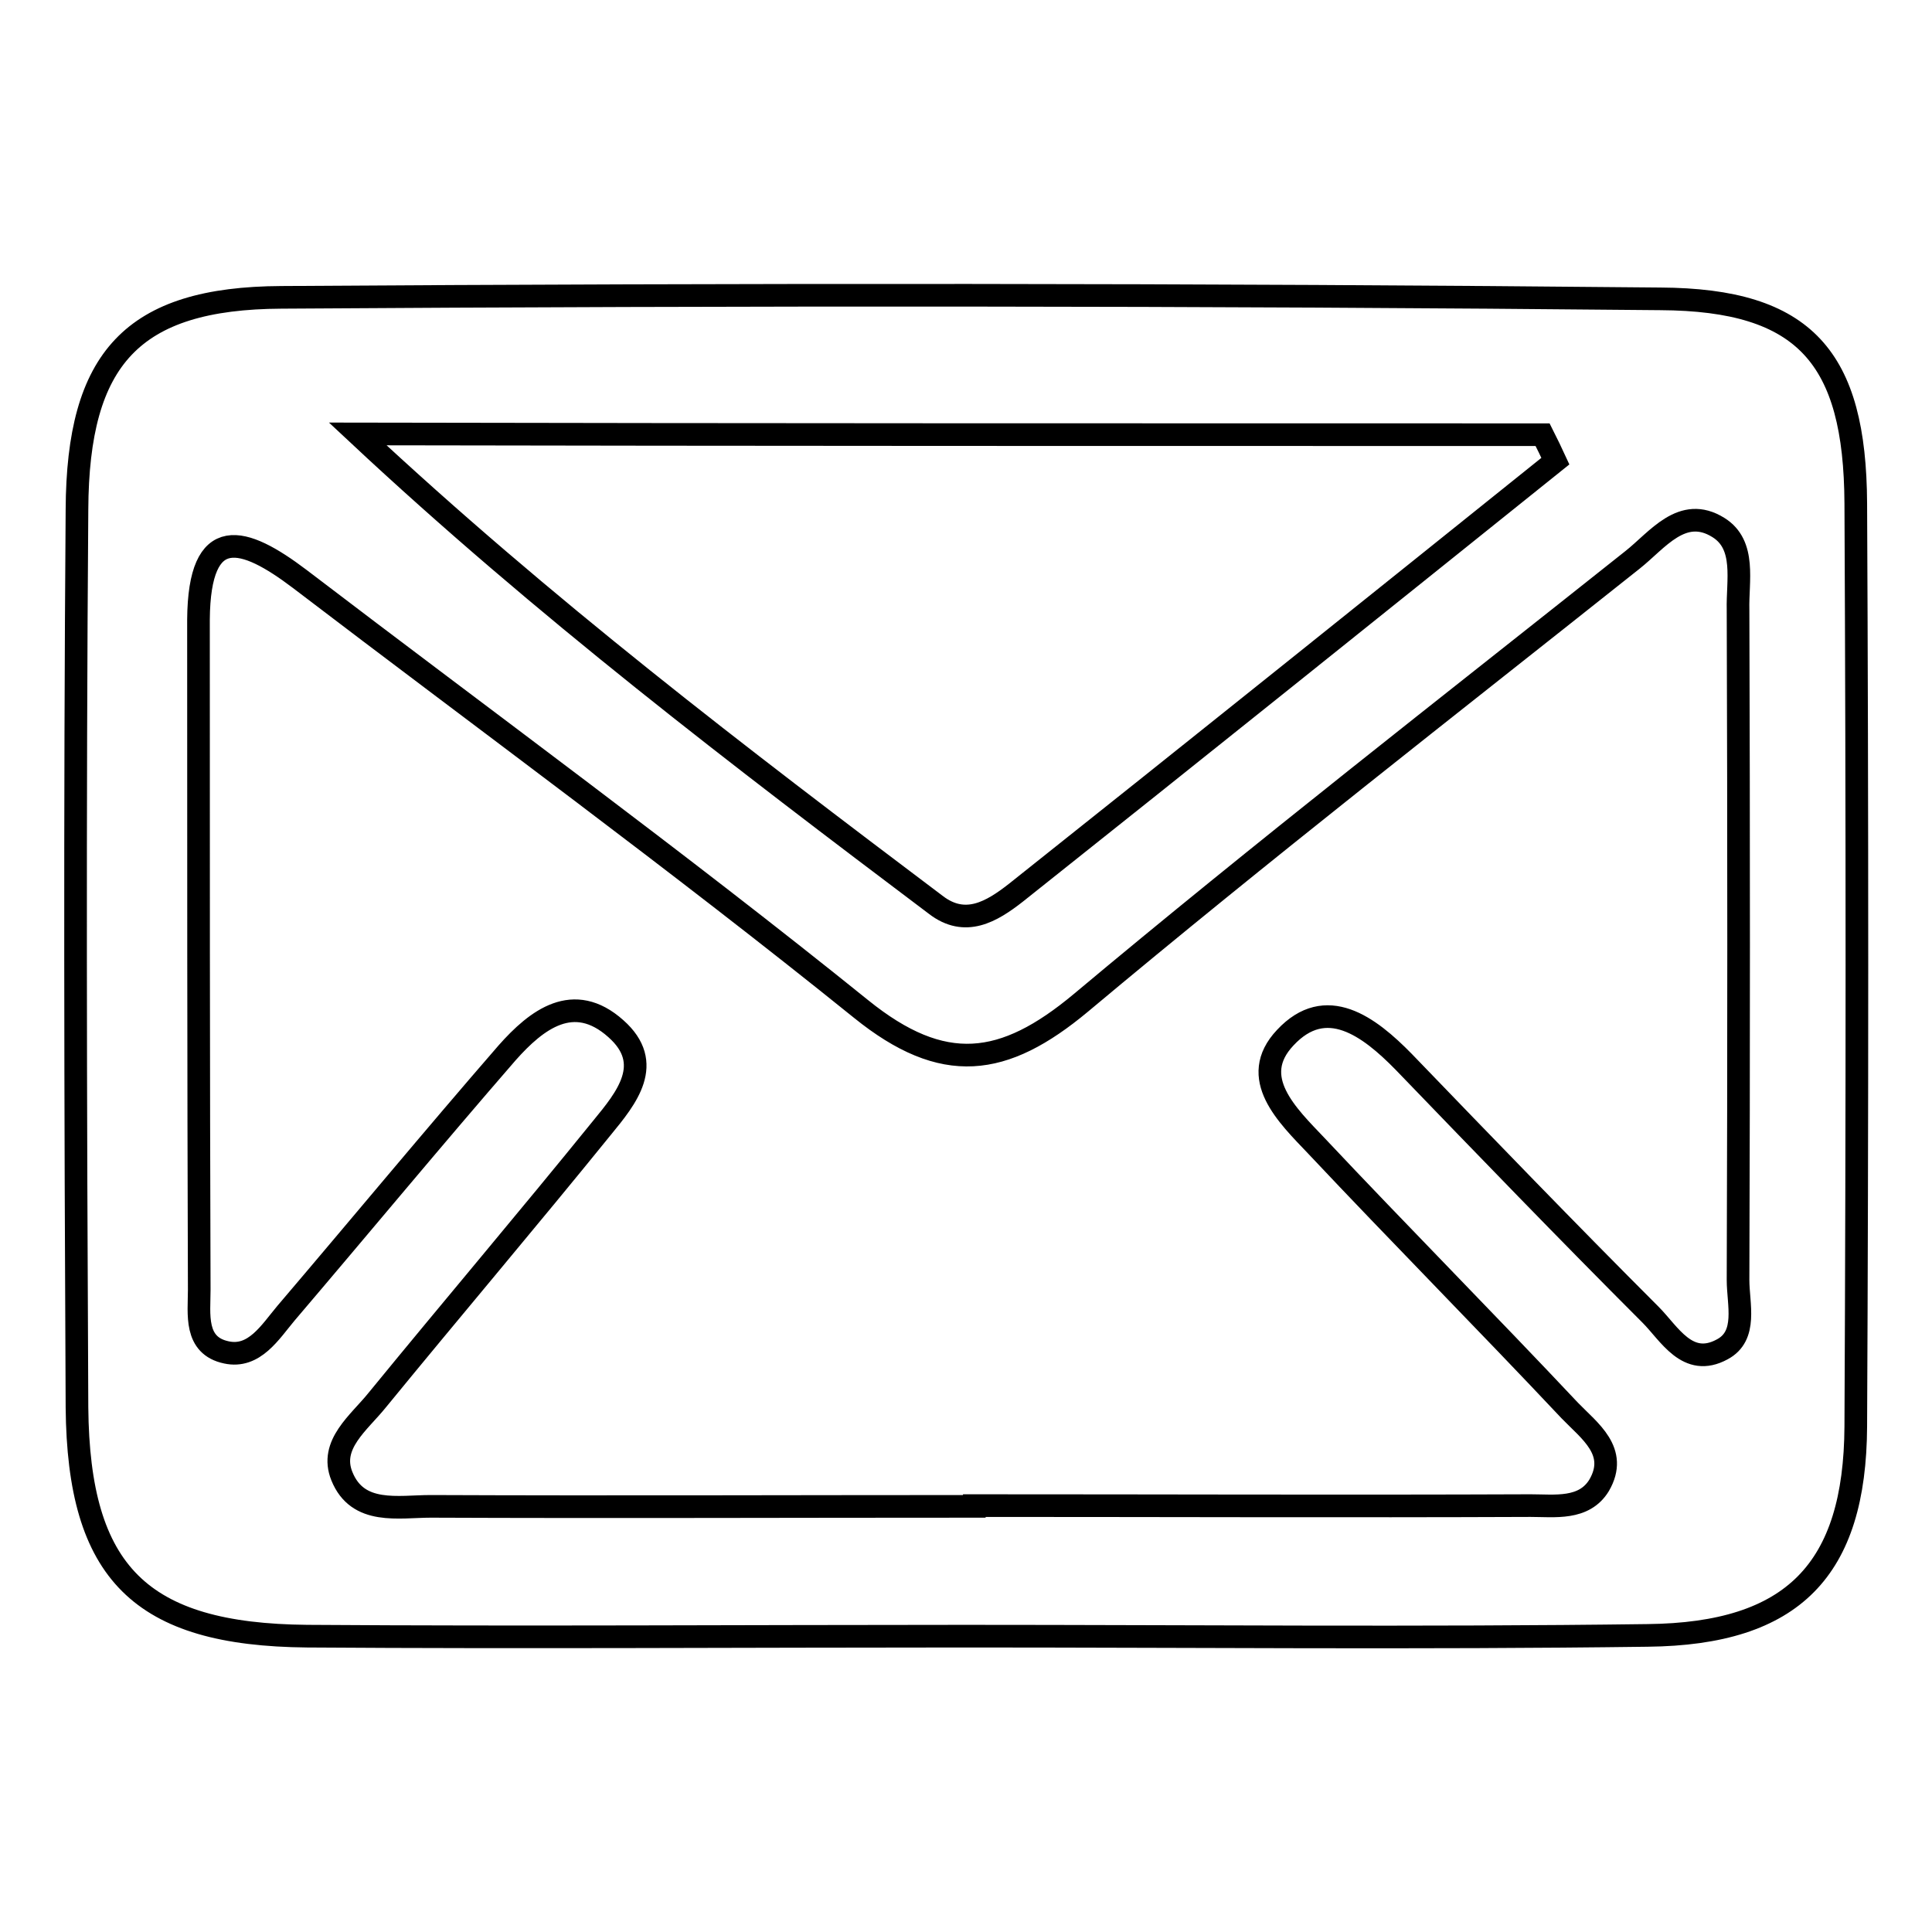 <?xml version="1.0" encoding="utf-8"?>
<!-- Svg Vector Icons : http://www.onlinewebfonts.com/icon -->
<!DOCTYPE svg PUBLIC "-//W3C//DTD SVG 1.1//EN" "http://www.w3.org/Graphics/SVG/1.1/DTD/svg11.dtd">
<svg version="1.1" xmlns="http://www.w3.org/2000/svg" xmlns:xlink="http://www.w3.org/1999/xlink" x="0px" y="0px" viewBox="0 0 256 256" enable-background="new 0 0 256 256" xml:space="preserve">
<g><g><path stroke-width="3" fill-opacity="0" stroke="#000000"  d="M40.7,216.8c29,0.2,58.1,0,87.1,0c30.1,0,60.3,0.3,90.5-0.1c19.3-0.2,27.5-8.7,27.6-27.7c0.2-40.8,0.2-81.5,0-122.3c-0.1-19.3-6.7-27-25.9-27.1C159,39,98.2,39,37.3,39.4c-19.8,0.1-27,8.1-27.1,28.1c-0.3,39.7-0.2,79.3,0,119C10.4,208.4,18.6,216.6,40.7,216.8z M204.4,57.6c0.6,1.2,1.2,2.4,1.7,3.5c-23.8,19.1-47.6,38.2-71.5,57.2c-3.2,2.5-6.7,4.6-10.6,1.6c-26-19.6-52-39.4-76.6-62.4C99.7,57.6,152,57.6,204.4,57.6z M39.7,76.7c24.9,19,50.1,37.4,74.4,57c10.9,8.8,18.9,7.7,29.1-0.8c24-20.1,48.7-39.3,73.1-58.7c3.3-2.6,6.6-7.3,11.4-4.3c3.7,2.3,2.5,7.1,2.6,10.9c0.1,29.6,0.1,59.2,0,88.8c0,3.2,1.3,7.4-2.1,9.2c-4.6,2.5-7-2.1-9.5-4.6c-11.1-11.1-21.9-22.3-32.7-33.5c-4.6-4.7-10.3-9-15.7-3.2c-5,5.3,0.3,10.3,4.1,14.3c11.1,11.8,22.5,23.3,33.6,35.1c2.6,2.7,6.5,5.4,3.9,9.9c-2,3.3-5.9,2.7-9.1,2.7c-24.6,0.1-49.1,0-73.7,0c0,0,0,0,0,0.1c-24,0-48,0.1-72,0c-4.3,0-9.7,1.2-11.8-4c-1.7-4.2,2.3-7.1,4.7-10.1c9.9-12.1,20-24,29.8-36.1c3.2-3.9,7-8.5,1.8-13.1c-5.6-5-10.5-1.2-14.4,3.2c-9.9,11.4-19.5,23-29.3,34.5c-2.1,2.5-4.2,6-7.9,5.2c-4.3-0.9-3.6-5.1-3.6-8.3c-0.1-29.6-0.1-59.2-0.1-88.8C26.4,69.2,32.3,71.1,39.7,76.7z"/></g></g>
</svg>